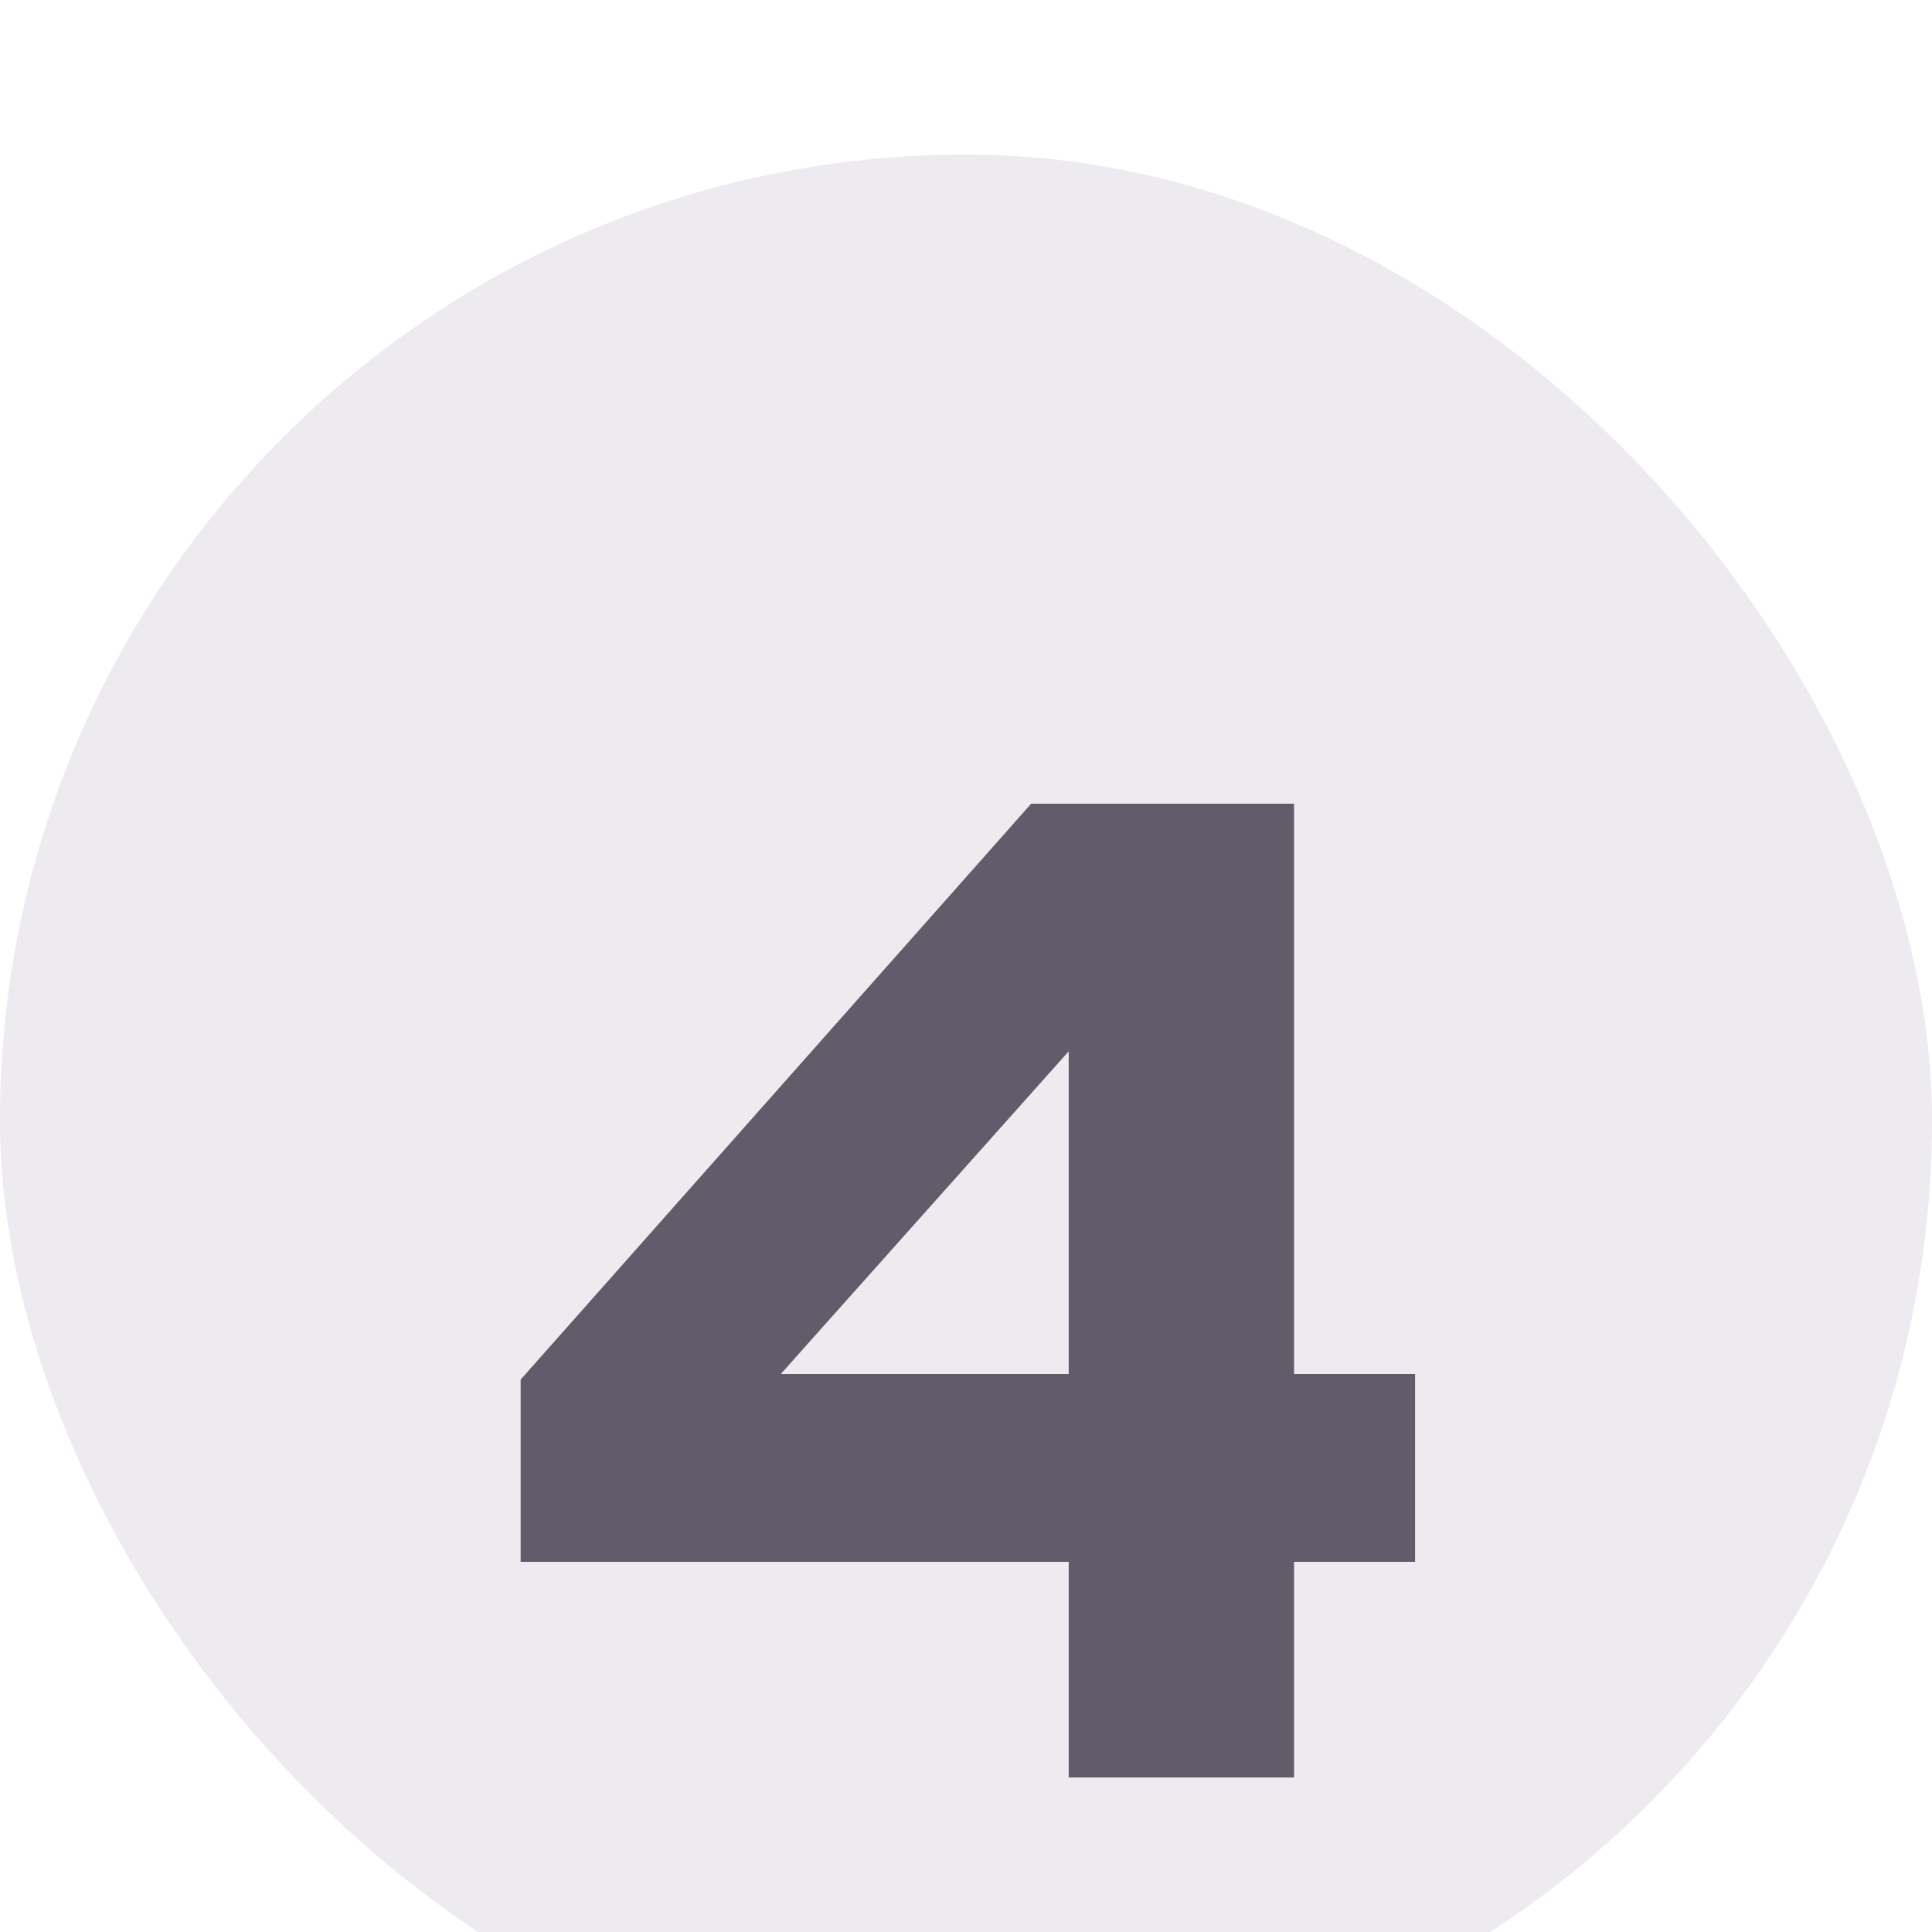 <svg width="50" height="50" viewBox="0 0 50 50" fill="none" xmlns="http://www.w3.org/2000/svg">
<g filter="url(#filter0_i_14856_5335)">
<rect width="50" height="50" rx="25" fill="#EDEAF0"/>
<g filter="url(#filter1_d_14856_5335)">
<path d="M27.658 38V32.42H13.474V27.704L26.686 12.8H33.49V27.56H36.622V32.42H33.49V38H27.658ZM20.206 27.56H27.658V19.208L20.206 27.56Z" fill="#625B69"/>
</g>
</g>
<defs>
<filter id="filter0_i_14856_5335" x="0" y="0" width="50" height="54" filterUnits="userSpaceOnUse" color-interpolation-filters="sRGB">
<feFlood flood-opacity="0" result="BackgroundImageFix"/>
<feBlend mode="normal" in="SourceGraphic" in2="BackgroundImageFix" result="shape"/>
<feColorMatrix in="SourceAlpha" type="matrix" values="0 0 0 0 0 0 0 0 0 0 0 0 0 0 0 0 0 0 127 0" result="hardAlpha"/>
<feOffset dy="4"/>
<feGaussianBlur stdDeviation="2"/>
<feComposite in2="hardAlpha" operator="arithmetic" k2="-1" k3="1"/>
<feColorMatrix type="matrix" values="0 0 0 0 0 0 0 0 0 0 0 0 0 0 0 0 0 0 0.25 0"/>
<feBlend mode="normal" in2="shape" result="effect1_innerShadow_14856_5335"/>
</filter>
<filter id="filter1_d_14856_5335" x="9.473" y="12.8" width="31.148" height="33.2" filterUnits="userSpaceOnUse" color-interpolation-filters="sRGB">
<feFlood flood-opacity="0" result="BackgroundImageFix"/>
<feColorMatrix in="SourceAlpha" type="matrix" values="0 0 0 0 0 0 0 0 0 0 0 0 0 0 0 0 0 0 127 0" result="hardAlpha"/>
<feOffset dy="4"/>
<feGaussianBlur stdDeviation="2"/>
<feComposite in2="hardAlpha" operator="out"/>
<feColorMatrix type="matrix" values="0 0 0 0 0 0 0 0 0 0 0 0 0 0 0 0 0 0 0.25 0"/>
<feBlend mode="normal" in2="BackgroundImageFix" result="effect1_dropShadow_14856_5335"/>
<feBlend mode="normal" in="SourceGraphic" in2="effect1_dropShadow_14856_5335" result="shape"/>
</filter>
</defs>
</svg>
